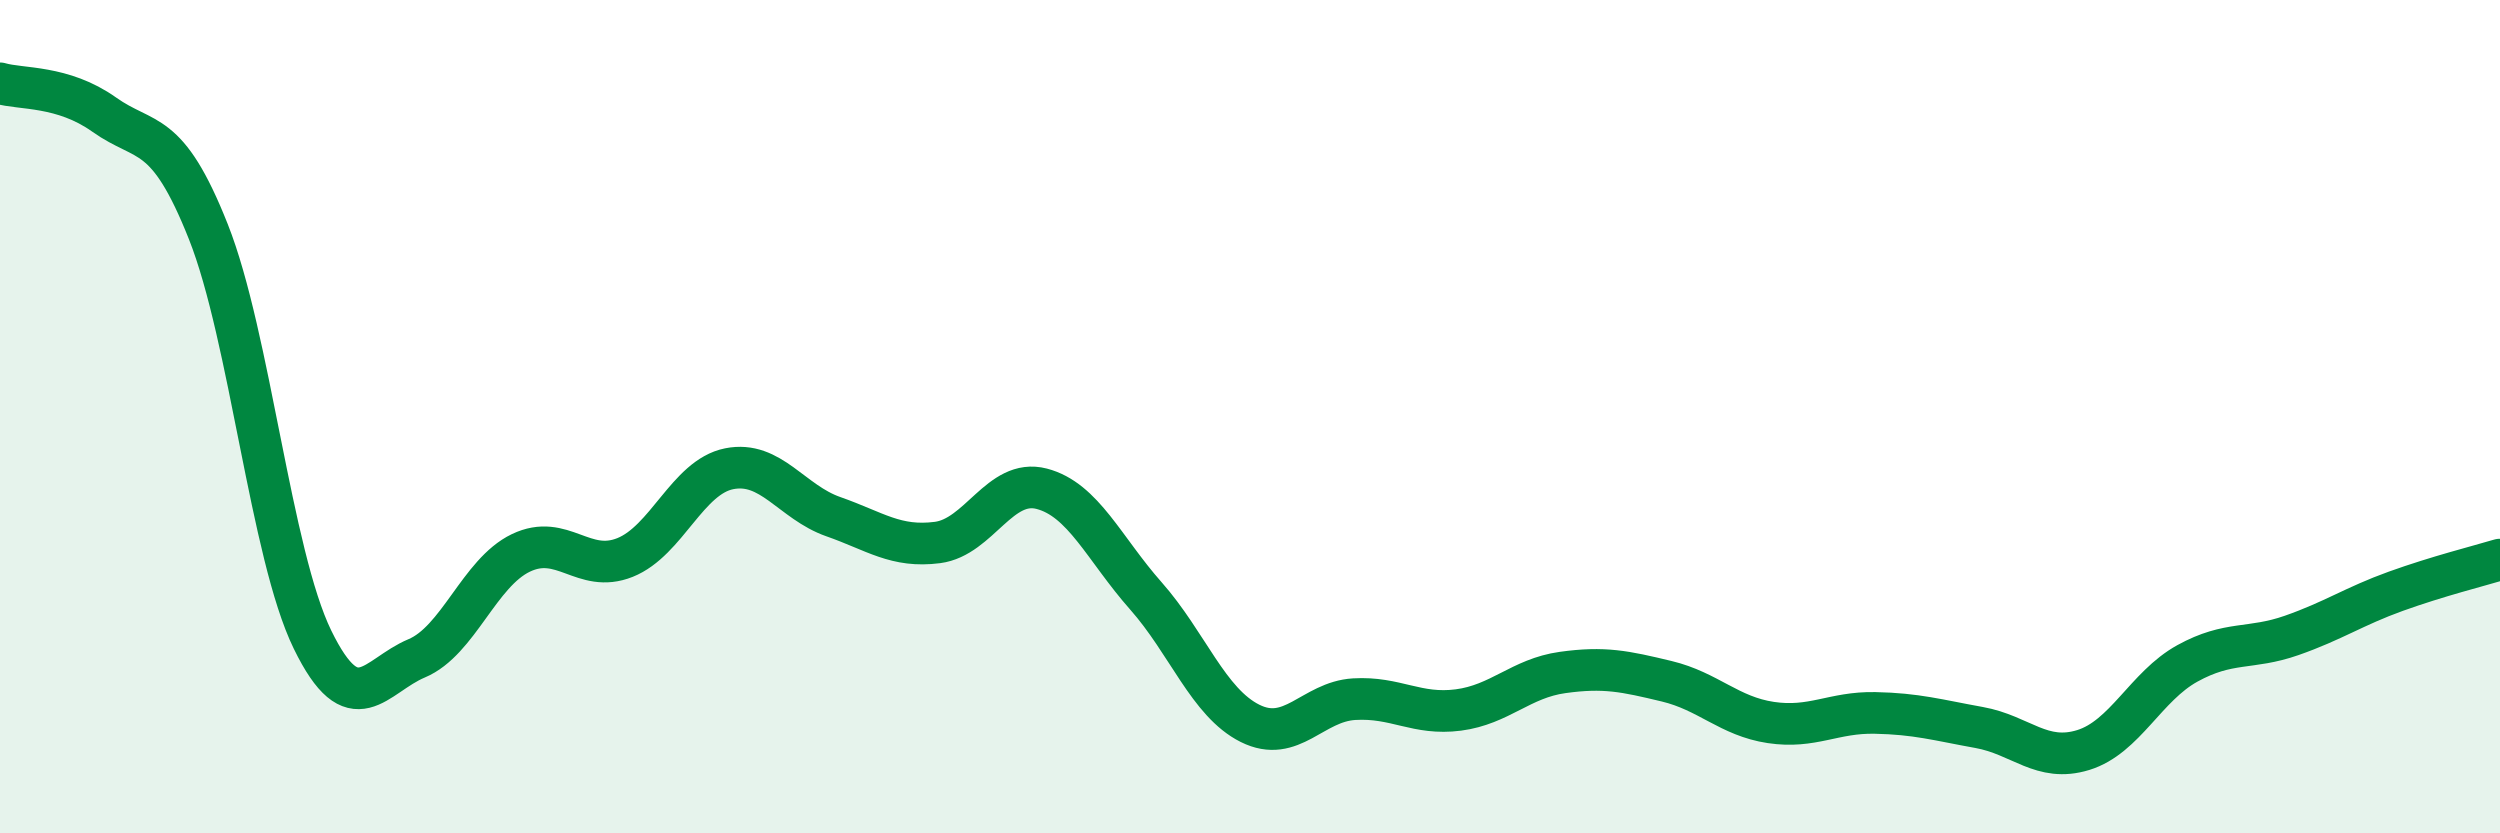 
    <svg width="60" height="20" viewBox="0 0 60 20" xmlns="http://www.w3.org/2000/svg">
      <path
        d="M 0,2 C 0.5,2.15 1.5,2.04 2.5,2.75 C 3.5,3.46 4,3.04 5,5.56 C 6,8.08 6.5,13.3 7.5,15.35 C 8.5,17.4 9,16.22 10,15.8 C 11,15.38 11.5,13.75 12.5,13.27 C 13.5,12.79 14,13.78 15,13.38 C 16,12.98 16.5,11.45 17.5,11.25 C 18.5,11.05 19,12.05 20,12.4 C 21,12.75 21.5,13.15 22.5,13.02 C 23.5,12.89 24,11.47 25,11.73 C 26,11.99 26.5,13.17 27.5,14.3 C 28.5,15.43 29,16.86 30,17.36 C 31,17.86 31.5,16.84 32.5,16.78 C 33.5,16.72 34,17.17 35,17.04 C 36,16.91 36.5,16.28 37.5,16.14 C 38.5,16 39,16.11 40,16.35 C 41,16.59 41.5,17.19 42.5,17.34 C 43.5,17.49 44,17.09 45,17.11 C 46,17.13 46.5,17.28 47.5,17.46 C 48.5,17.64 49,18.31 50,18 C 51,17.69 51.5,16.47 52.5,15.92 C 53.5,15.37 54,15.6 55,15.25 C 56,14.9 56.5,14.55 57.5,14.19 C 58.5,13.83 59.5,13.58 60,13.43L60 20L0 20Z"
        fill="#008740"
        opacity="0.1"
        stroke-linecap="round"
        stroke-linejoin="round"
      />
      <path
        d="M 0,2 C 0.5,2.15 1.5,2.04 2.5,2.75 C 3.5,3.46 4,3.04 5,5.56 C 6,8.08 6.5,13.3 7.5,15.35 C 8.5,17.4 9,16.22 10,15.8 C 11,15.38 11.5,13.75 12.5,13.27 C 13.5,12.79 14,13.78 15,13.38 C 16,12.98 16.5,11.45 17.5,11.25 C 18.5,11.05 19,12.05 20,12.4 C 21,12.75 21.5,13.15 22.5,13.02 C 23.5,12.89 24,11.47 25,11.73 C 26,11.99 26.5,13.17 27.5,14.3 C 28.5,15.43 29,16.86 30,17.36 C 31,17.86 31.5,16.84 32.5,16.78 C 33.5,16.72 34,17.17 35,17.04 C 36,16.91 36.5,16.28 37.5,16.14 C 38.5,16 39,16.11 40,16.35 C 41,16.59 41.5,17.19 42.5,17.34 C 43.5,17.49 44,17.09 45,17.11 C 46,17.13 46.5,17.28 47.5,17.46 C 48.5,17.64 49,18.31 50,18 C 51,17.69 51.5,16.47 52.5,15.92 C 53.5,15.37 54,15.6 55,15.25 C 56,14.9 56.5,14.55 57.5,14.19 C 58.5,13.83 59.5,13.58 60,13.43"
        stroke="#008740"
        stroke-width="1"
        fill="none"
        stroke-linecap="round"
        stroke-linejoin="round"
      />
    </svg>
  